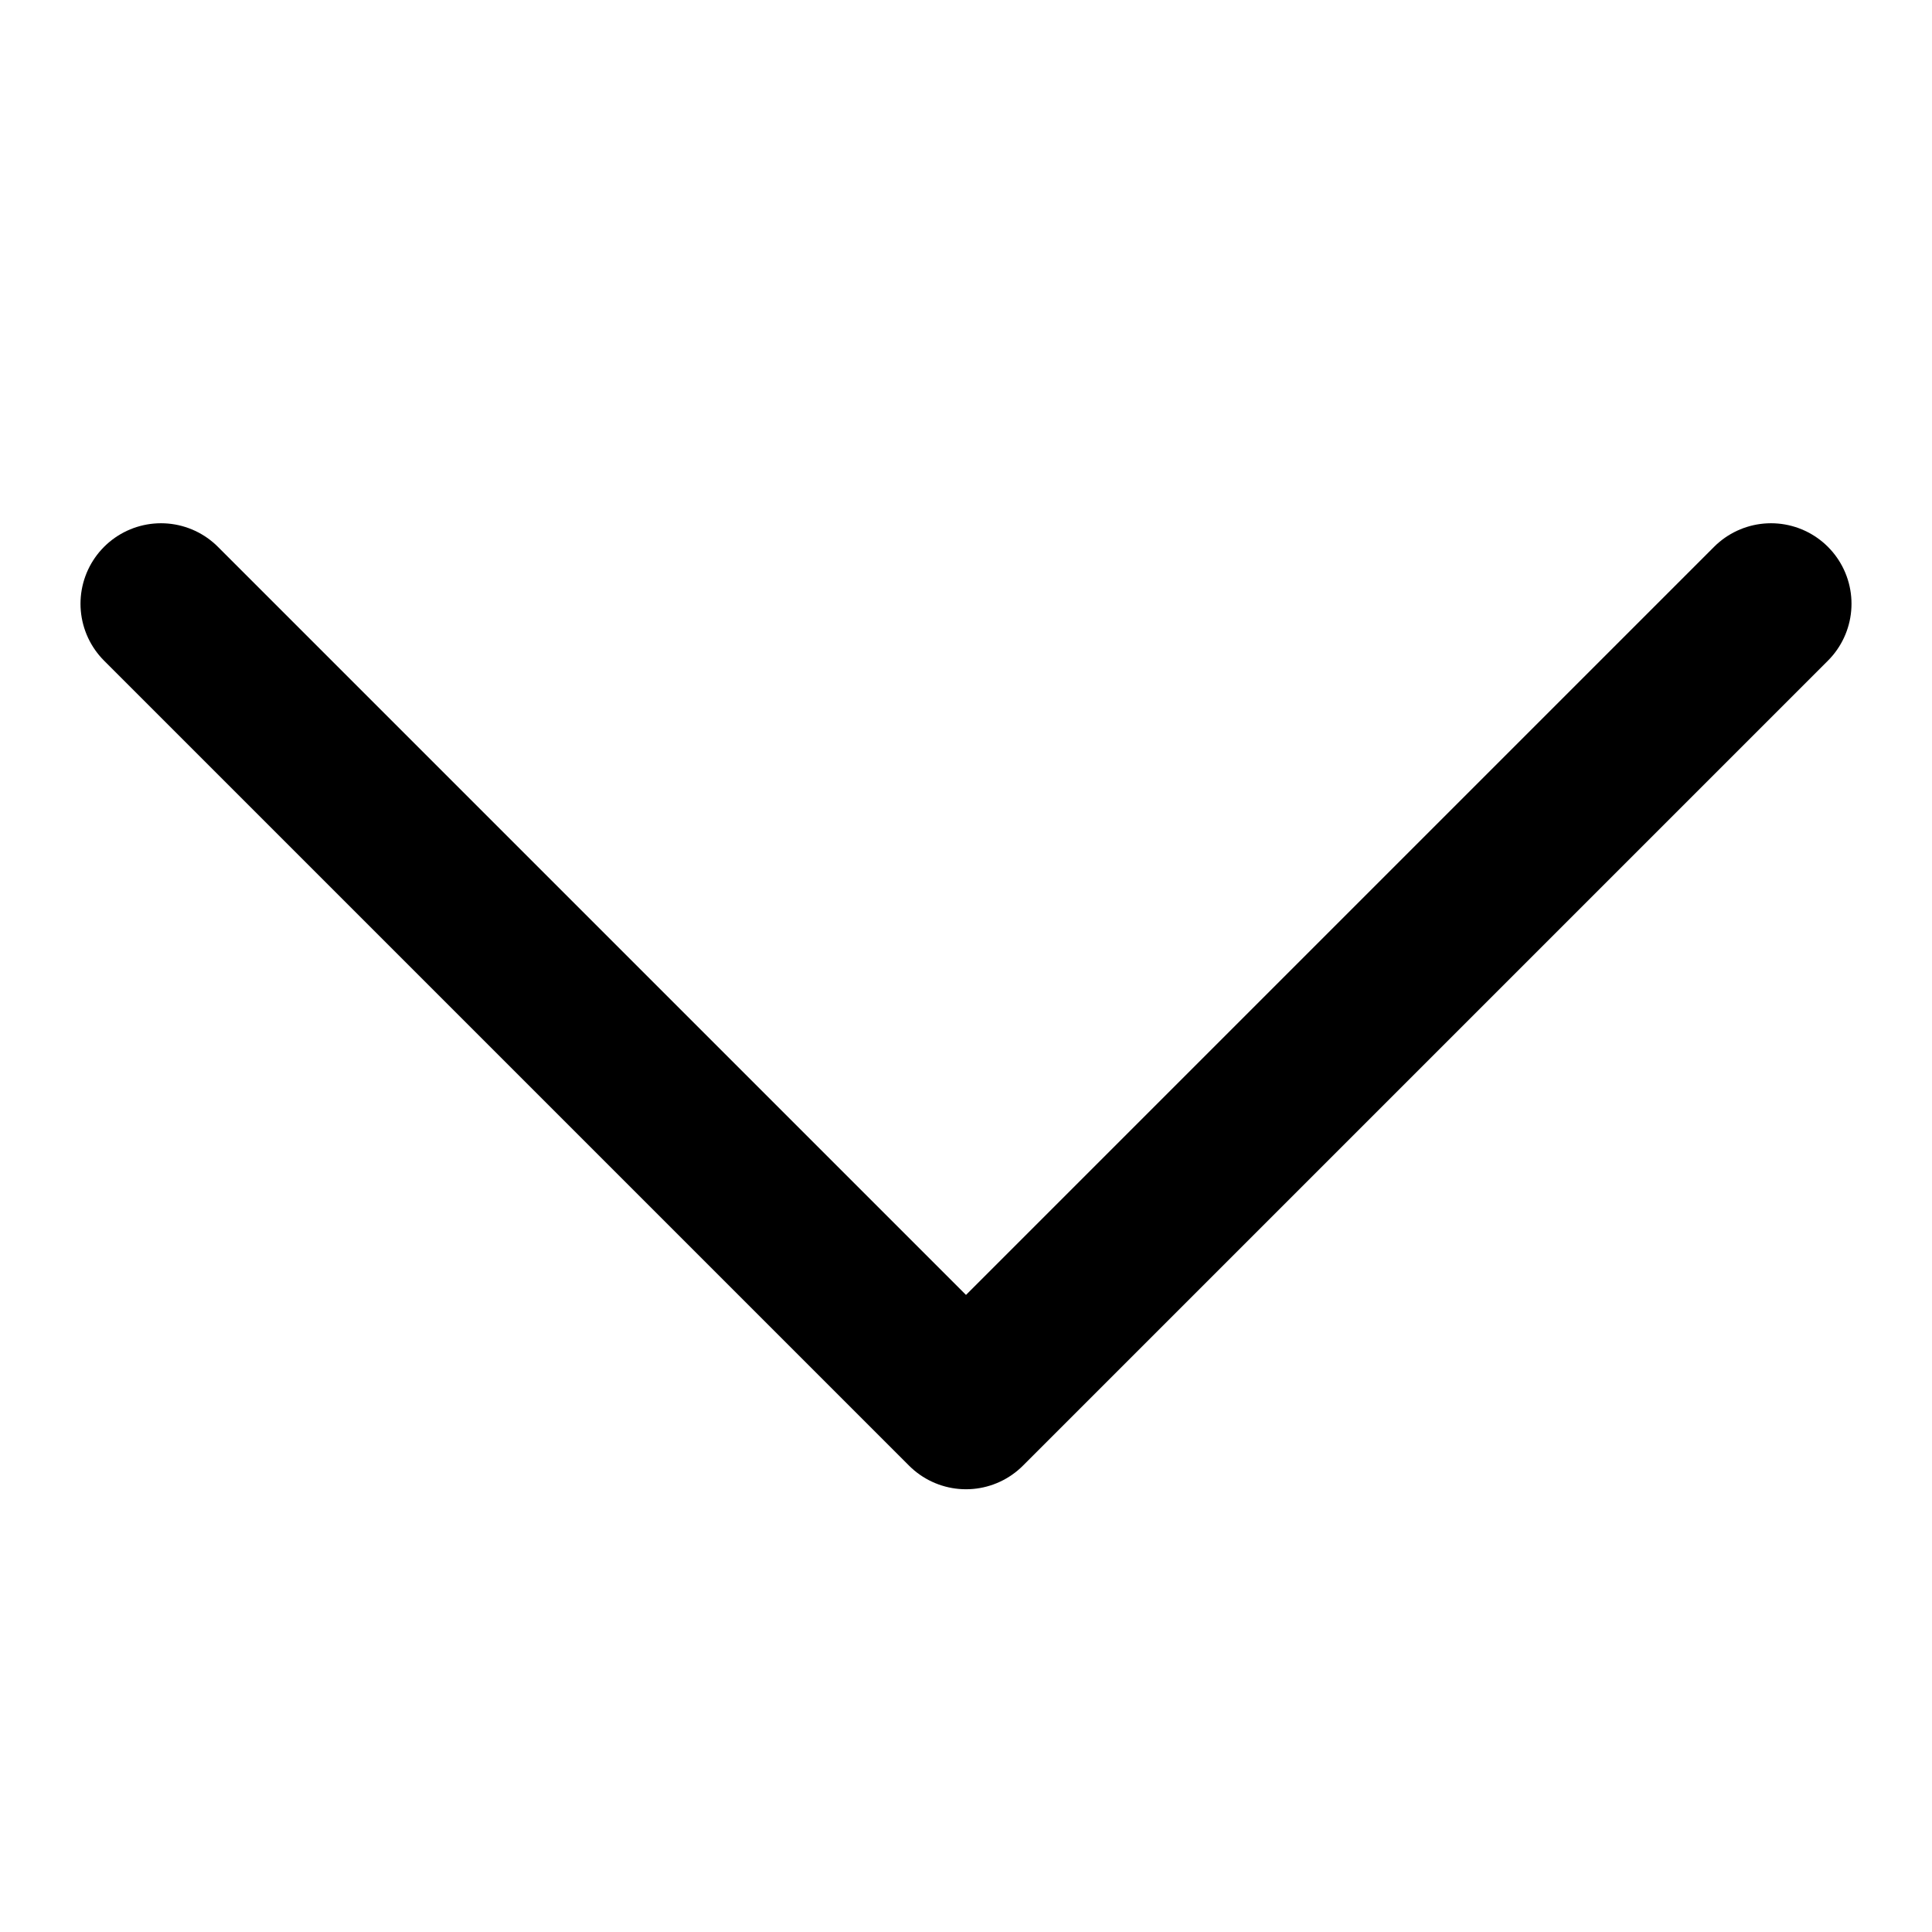 <svg xmlns="http://www.w3.org/2000/svg" xml:space="preserve" viewBox="0 0 24 24">
  <path fill="none" stroke="#000" stroke-linecap="round" stroke-linejoin="round" stroke-width="2" d="m22 7.5-10 10-10-10"/>
</svg>
